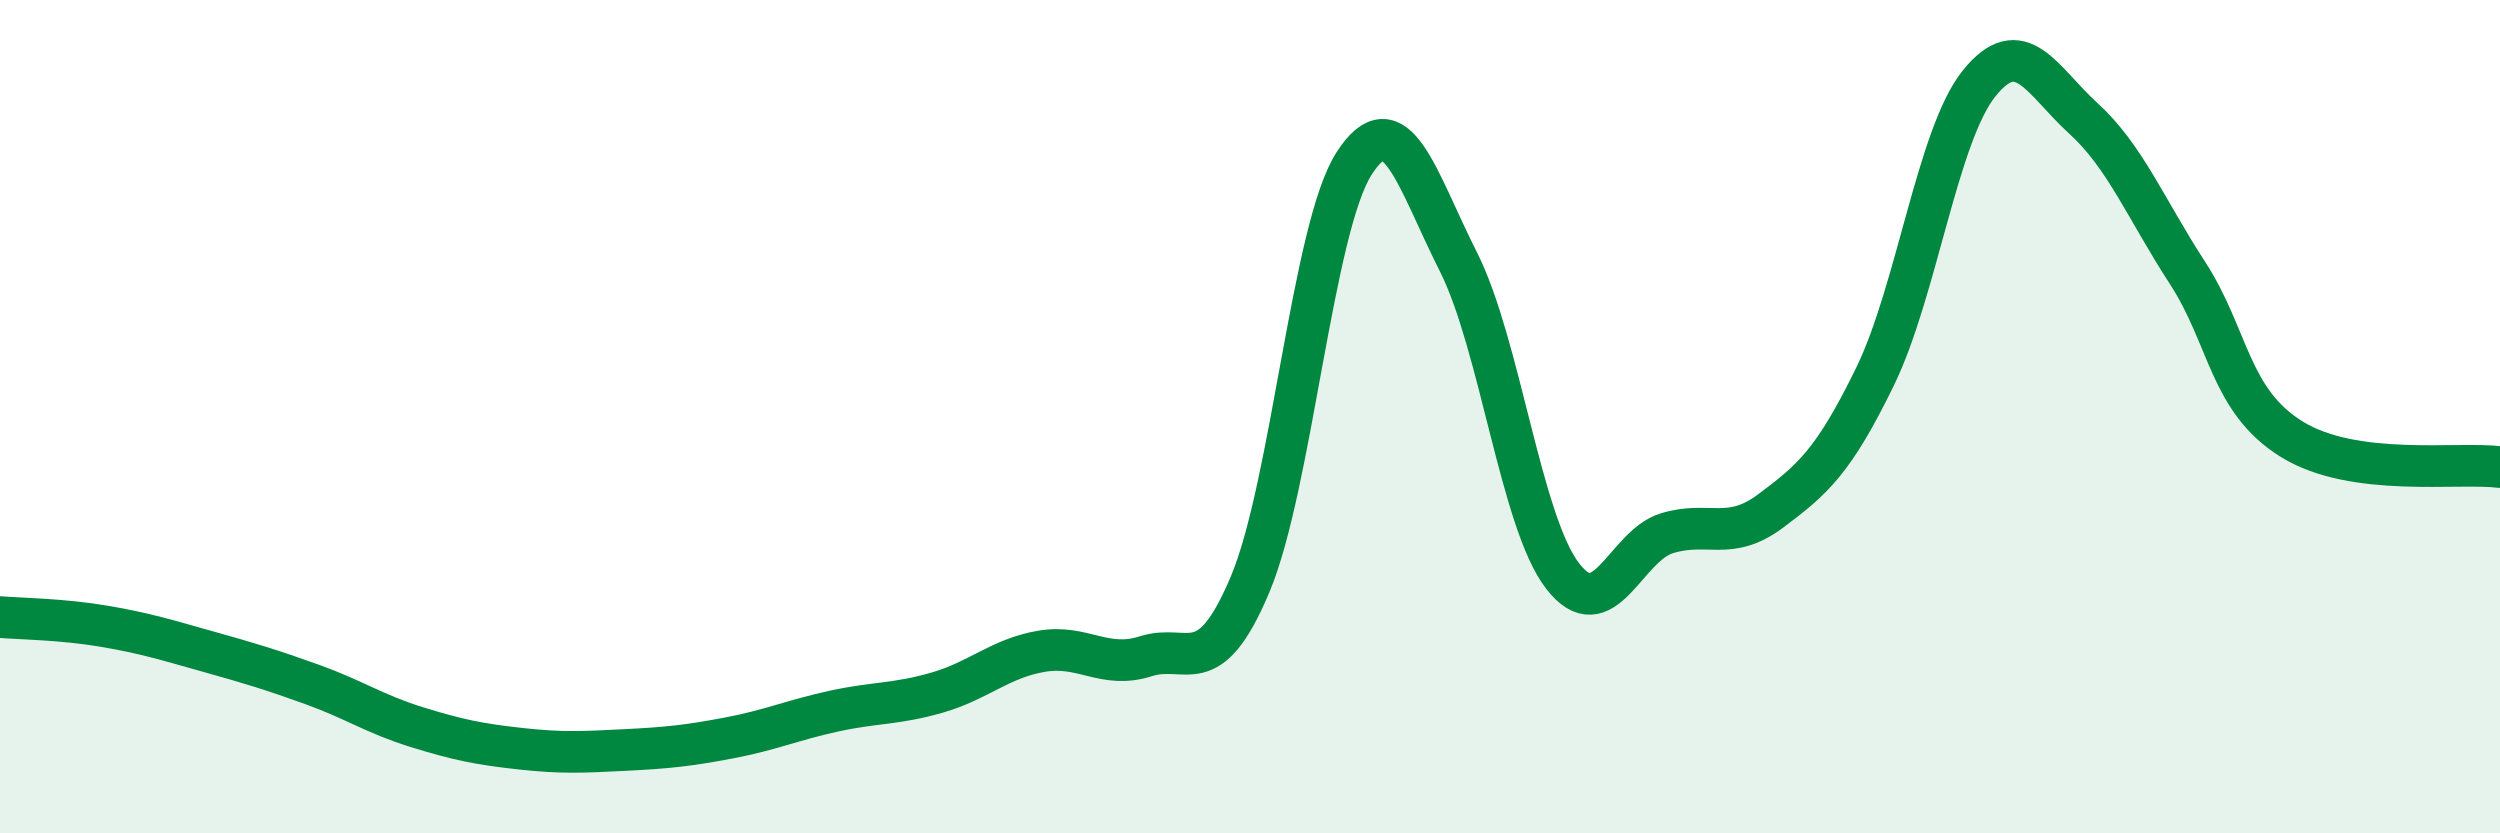 
    <svg width="60" height="20" viewBox="0 0 60 20" xmlns="http://www.w3.org/2000/svg">
      <path
        d="M 0,14.81 C 0.5,14.85 1.5,14.86 2.5,15.03 C 3.5,15.2 4,15.36 5,15.64 C 6,15.92 6.5,16.07 7.5,16.43 C 8.5,16.79 9,17.14 10,17.45 C 11,17.76 11.5,17.86 12.5,17.97 C 13.5,18.08 14,18.05 15,18 C 16,17.95 16.5,17.9 17.5,17.71 C 18.5,17.52 19,17.29 20,17.07 C 21,16.85 21.5,16.91 22.5,16.62 C 23.5,16.33 24,15.8 25,15.63 C 26,15.46 26.5,16.07 27.5,15.75 C 28.5,15.43 29,16.4 30,14.03 C 31,11.66 31.5,5.47 32.5,3.92 C 33.5,2.37 34,4.3 35,6.28 C 36,8.26 36.5,12.52 37.5,13.82 C 38.5,15.12 39,13.11 40,12.8 C 41,12.49 41.5,13.01 42.5,12.26 C 43.5,11.51 44,11.09 45,9.04 C 46,6.99 46.5,3.24 47.5,2 C 48.5,0.76 49,1.93 50,2.84 C 51,3.75 51.5,5.01 52.5,6.55 C 53.5,8.09 53.5,9.61 55,10.54 C 56.5,11.47 59,11.08 60,11.21L60 20L0 20Z"
        fill="#008740"
        opacity="0.1"
        stroke-linecap="round"
        stroke-linejoin="round"
      />
      <path
        d="M 0,14.81 C 0.5,14.85 1.5,14.86 2.5,15.03 C 3.5,15.2 4,15.36 5,15.64 C 6,15.92 6.5,16.07 7.5,16.43 C 8.5,16.79 9,17.14 10,17.45 C 11,17.76 11.5,17.86 12.5,17.97 C 13.5,18.08 14,18.05 15,18 C 16,17.95 16.5,17.9 17.5,17.71 C 18.5,17.52 19,17.29 20,17.07 C 21,16.85 21.5,16.91 22.5,16.62 C 23.5,16.33 24,15.8 25,15.63 C 26,15.46 26.5,16.07 27.5,15.75 C 28.5,15.43 29,16.4 30,14.03 C 31,11.66 31.5,5.47 32.5,3.92 C 33.5,2.37 34,4.3 35,6.28 C 36,8.26 36.5,12.52 37.5,13.82 C 38.5,15.12 39,13.11 40,12.8 C 41,12.49 41.5,13.01 42.5,12.26 C 43.5,11.51 44,11.09 45,9.04 C 46,6.99 46.5,3.24 47.5,2 C 48.5,0.76 49,1.93 50,2.84 C 51,3.75 51.5,5.01 52.5,6.55 C 53.5,8.09 53.5,9.61 55,10.54 C 56.5,11.47 59,11.08 60,11.21"
        stroke="#008740"
        stroke-width="1"
        fill="none"
        stroke-linecap="round"
        stroke-linejoin="round"
      />
    </svg>
  